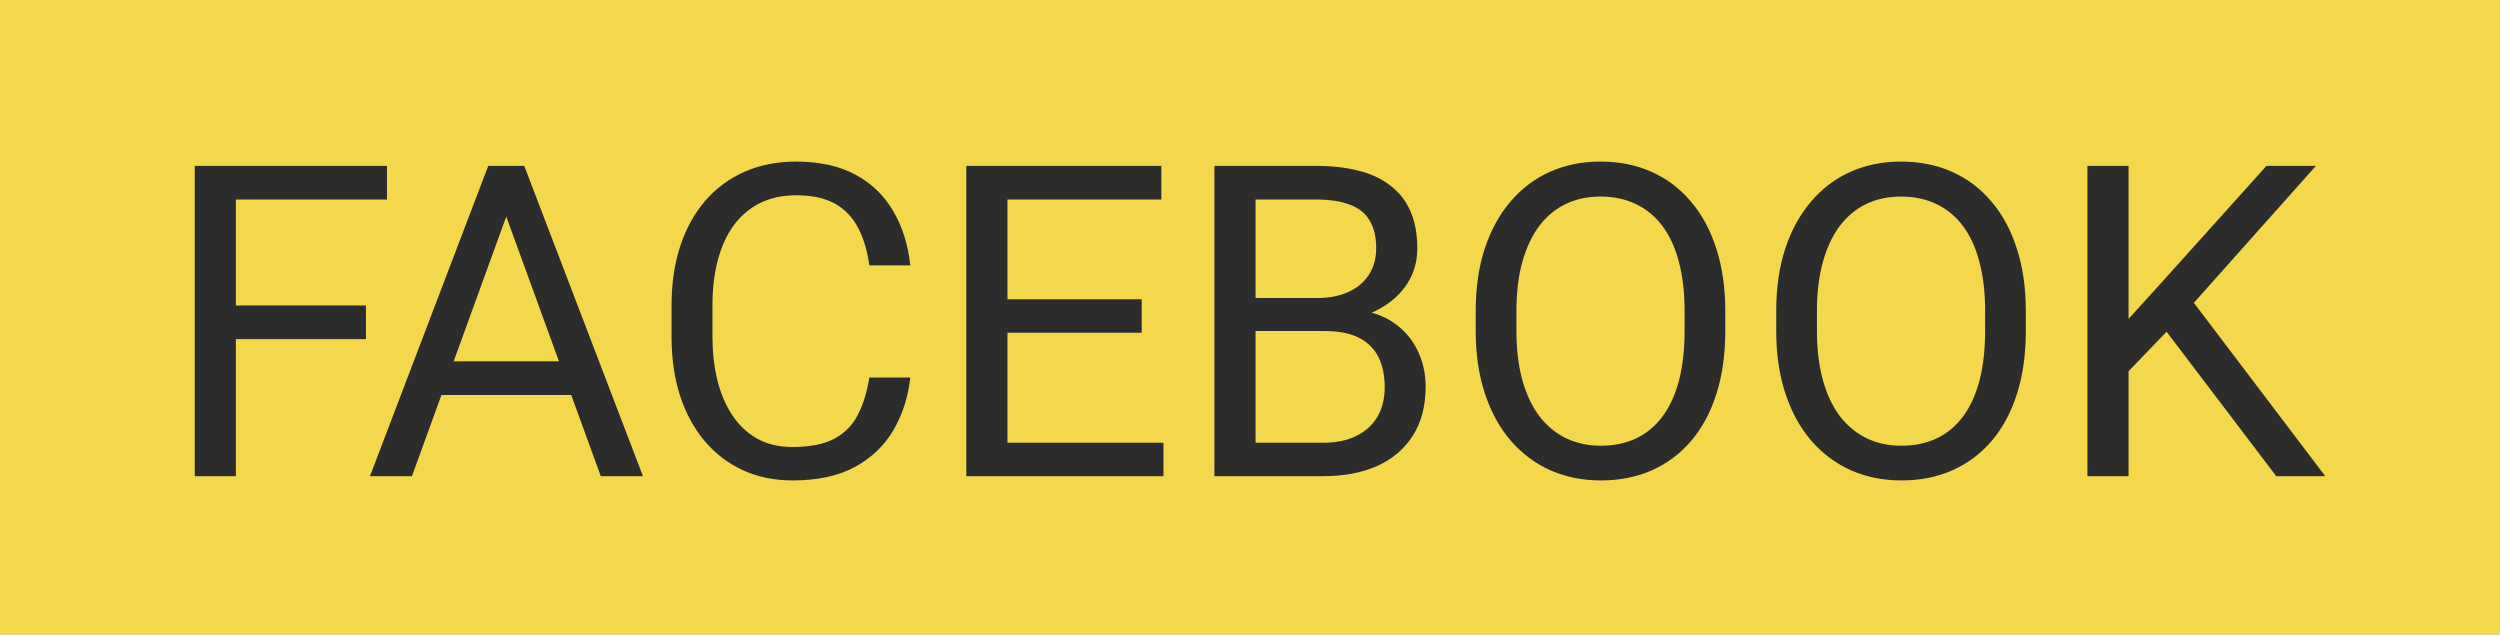 <?xml version="1.0" encoding="UTF-8"?> <svg xmlns="http://www.w3.org/2000/svg" width="63" height="16" viewBox="0 0 63 16" fill="none"><rect width="63" height="16" fill="#F3D84B"></rect><path d="M5.944 4.18V12H4.908V4.18H5.944ZM9.221 7.698V8.546H5.719V7.698H9.221ZM9.752 4.18V5.028H5.719V4.18H9.752ZM12.97 4.873L10.381 12H9.323L12.304 4.18H12.986L12.97 4.873ZM15.14 12L12.545 4.873L12.529 4.18H13.211L16.203 12H15.14ZM15.005 9.105V9.954H10.612V9.105H15.005ZM21.907 9.513H22.939C22.885 10.007 22.743 10.45 22.514 10.84C22.285 11.23 21.961 11.54 21.542 11.769C21.123 11.995 20.6 12.107 19.974 12.107C19.515 12.107 19.098 12.021 18.722 11.85C18.35 11.678 18.029 11.434 17.761 11.119C17.492 10.8 17.285 10.419 17.138 9.975C16.994 9.528 16.923 9.03 16.923 8.482V7.703C16.923 7.155 16.994 6.659 17.138 6.215C17.285 5.768 17.494 5.385 17.766 5.066C18.042 4.747 18.373 4.502 18.76 4.33C19.146 4.158 19.581 4.072 20.065 4.072C20.656 4.072 21.155 4.183 21.564 4.405C21.972 4.627 22.289 4.935 22.514 5.329C22.743 5.719 22.885 6.172 22.939 6.688H21.907C21.857 6.323 21.764 6.009 21.628 5.748C21.492 5.483 21.299 5.279 21.048 5.136C20.797 4.993 20.47 4.921 20.065 4.921C19.718 4.921 19.412 4.987 19.146 5.12C18.885 5.252 18.665 5.44 18.486 5.684C18.31 5.927 18.178 6.219 18.088 6.559C17.999 6.899 17.954 7.277 17.954 7.692V8.482C17.954 8.865 17.994 9.225 18.072 9.562C18.155 9.898 18.278 10.194 18.443 10.448C18.608 10.702 18.817 10.902 19.071 11.049C19.326 11.193 19.626 11.264 19.974 11.264C20.414 11.264 20.765 11.194 21.026 11.055C21.288 10.915 21.485 10.714 21.617 10.453C21.753 10.192 21.85 9.878 21.907 9.513ZM29.319 11.157V12H25.178V11.157H29.319ZM25.388 4.18V12H24.351V4.18H25.388ZM28.771 7.542V8.385H25.178V7.542H28.771ZM29.266 4.18V5.028H25.178V4.18H29.266ZM33.391 8.342H31.409L31.398 7.51H33.197C33.495 7.51 33.754 7.46 33.976 7.359C34.198 7.259 34.37 7.116 34.492 6.93C34.617 6.74 34.68 6.514 34.68 6.253C34.68 5.966 34.624 5.734 34.513 5.555C34.406 5.372 34.239 5.24 34.014 5.157C33.792 5.071 33.509 5.028 33.165 5.028H31.64V12H30.603V4.18H33.165C33.566 4.18 33.924 4.221 34.239 4.303C34.554 4.382 34.821 4.507 35.04 4.679C35.262 4.847 35.43 5.062 35.544 5.324C35.659 5.585 35.716 5.898 35.716 6.264C35.716 6.586 35.634 6.878 35.469 7.139C35.304 7.397 35.075 7.608 34.782 7.773C34.492 7.938 34.151 8.043 33.761 8.09L33.391 8.342ZM33.342 12H31L31.586 11.157H33.342C33.672 11.157 33.951 11.099 34.18 10.985C34.413 10.87 34.59 10.709 34.712 10.502C34.834 10.29 34.895 10.041 34.895 9.755C34.895 9.465 34.843 9.214 34.739 9.003C34.635 8.792 34.472 8.629 34.25 8.514C34.028 8.4 33.742 8.342 33.391 8.342H31.914L31.924 7.51H33.944L34.164 7.811C34.54 7.843 34.859 7.95 35.12 8.133C35.382 8.312 35.58 8.541 35.716 8.82C35.856 9.1 35.926 9.408 35.926 9.744C35.926 10.231 35.818 10.643 35.603 10.979C35.392 11.312 35.093 11.567 34.706 11.742C34.32 11.914 33.865 12 33.342 12ZM43.477 7.843V8.337C43.477 8.924 43.404 9.451 43.257 9.916C43.111 10.382 42.899 10.777 42.623 11.103C42.348 11.429 42.017 11.678 41.63 11.85C41.247 12.021 40.817 12.107 40.341 12.107C39.879 12.107 39.455 12.021 39.068 11.85C38.685 11.678 38.352 11.429 38.069 11.103C37.79 10.777 37.573 10.382 37.419 9.916C37.265 9.451 37.188 8.924 37.188 8.337V7.843C37.188 7.256 37.263 6.731 37.414 6.269C37.568 5.804 37.784 5.408 38.063 5.082C38.343 4.753 38.674 4.502 39.057 4.33C39.444 4.158 39.868 4.072 40.33 4.072C40.806 4.072 41.236 4.158 41.619 4.33C42.006 4.502 42.337 4.753 42.613 5.082C42.892 5.408 43.105 5.804 43.252 6.269C43.402 6.731 43.477 7.256 43.477 7.843ZM42.452 8.337V7.832C42.452 7.367 42.403 6.955 42.307 6.597C42.214 6.239 42.076 5.938 41.893 5.694C41.71 5.451 41.487 5.266 41.222 5.141C40.96 5.016 40.663 4.953 40.33 4.953C40.008 4.953 39.716 5.016 39.455 5.141C39.197 5.266 38.975 5.451 38.789 5.694C38.606 5.938 38.465 6.239 38.364 6.597C38.264 6.955 38.214 7.367 38.214 7.832V8.337C38.214 8.806 38.264 9.221 38.364 9.583C38.465 9.941 38.608 10.244 38.794 10.491C38.984 10.734 39.208 10.919 39.465 11.044C39.727 11.169 40.019 11.232 40.341 11.232C40.677 11.232 40.976 11.169 41.238 11.044C41.499 10.919 41.719 10.734 41.898 10.491C42.081 10.244 42.219 9.941 42.312 9.583C42.405 9.221 42.452 8.806 42.452 8.337ZM51.051 7.843V8.337C51.051 8.924 50.977 9.451 50.831 9.916C50.684 10.382 50.472 10.777 50.197 11.103C49.921 11.429 49.59 11.678 49.203 11.85C48.82 12.021 48.39 12.107 47.914 12.107C47.452 12.107 47.028 12.021 46.641 11.85C46.258 11.678 45.925 11.429 45.642 11.103C45.363 10.777 45.146 10.382 44.992 9.916C44.838 9.451 44.761 8.924 44.761 8.337V7.843C44.761 7.256 44.836 6.731 44.987 6.269C45.141 5.804 45.357 5.408 45.637 5.082C45.916 4.753 46.247 4.502 46.63 4.33C47.017 4.158 47.441 4.072 47.903 4.072C48.38 4.072 48.809 4.158 49.192 4.33C49.579 4.502 49.91 4.753 50.186 5.082C50.465 5.408 50.678 5.804 50.825 6.269C50.976 6.731 51.051 7.256 51.051 7.843ZM50.025 8.337V7.832C50.025 7.367 49.977 6.955 49.88 6.597C49.787 6.239 49.649 5.938 49.466 5.694C49.284 5.451 49.06 5.266 48.795 5.141C48.533 5.016 48.236 4.953 47.903 4.953C47.581 4.953 47.289 5.016 47.028 5.141C46.77 5.266 46.548 5.451 46.362 5.694C46.179 5.938 46.038 6.239 45.938 6.597C45.837 6.955 45.787 7.367 45.787 7.832V8.337C45.787 8.806 45.837 9.221 45.938 9.583C46.038 9.941 46.181 10.244 46.367 10.491C46.557 10.734 46.781 10.919 47.039 11.044C47.3 11.169 47.592 11.232 47.914 11.232C48.251 11.232 48.55 11.169 48.811 11.044C49.072 10.919 49.293 10.734 49.472 10.491C49.654 10.244 49.792 9.941 49.885 9.583C49.978 9.221 50.025 8.806 50.025 8.337ZM53.64 4.18V12H52.603V4.18H53.64ZM58.361 4.18L55.111 7.827L53.285 9.723L53.113 8.616L54.488 7.102L57.115 4.18H58.361ZM57.362 12L54.467 8.187L55.084 7.365L58.597 12H57.362Z" fill="#2C2C2C"></path></svg> 